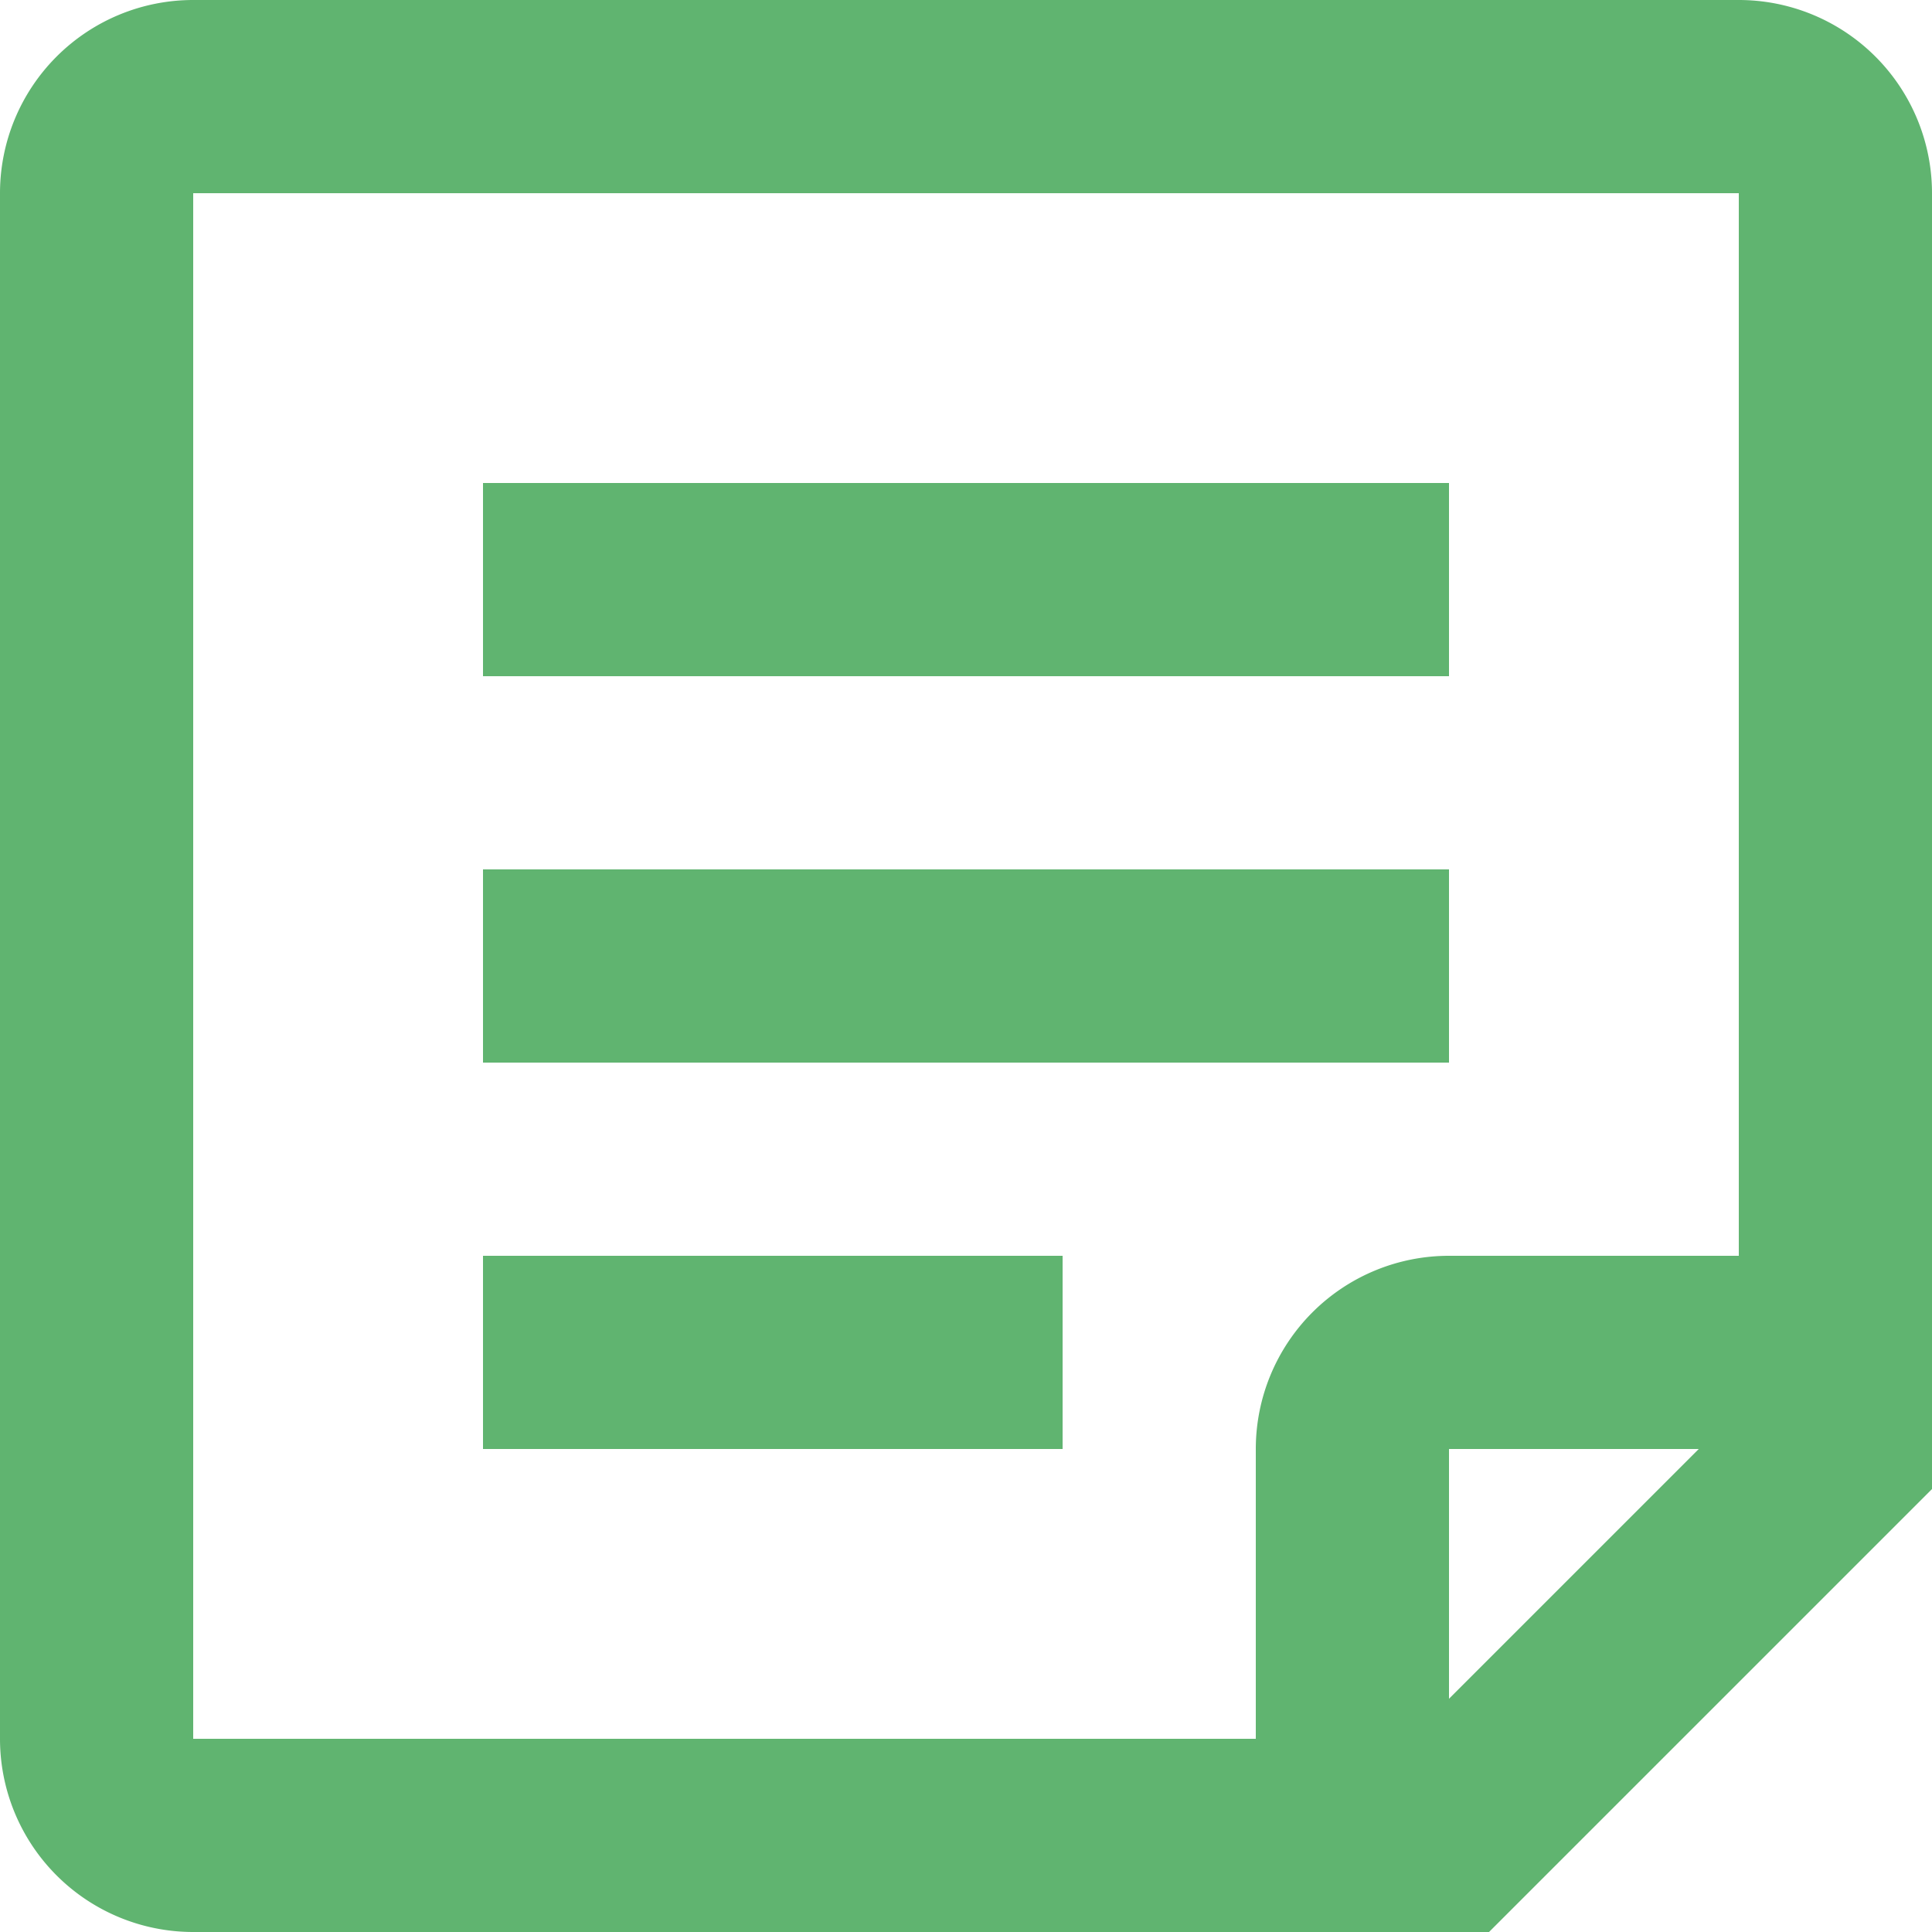 <svg xmlns="http://www.w3.org/2000/svg" width="18" height="18"><path fill="#60b470" d="M1.8 18A1.8 1.8 0 0 1 0 16.2V1.8A1.8 1.8 0 0 1 1.8 0h14.4A1.8 1.8 0 0 1 18 1.8v12.073L13.873 18zm0-1.8h9.9v-2.7a1.8 1.8 0 0 1 1.8-1.8h2.7V1.8H1.8zm11.7-.373l2.327-2.327H13.5zm-9-2.327v-1.8h5.4v1.8zm0-3.6V8.1h9v1.8zm0-3.6V4.5h9v1.8z"/></svg>